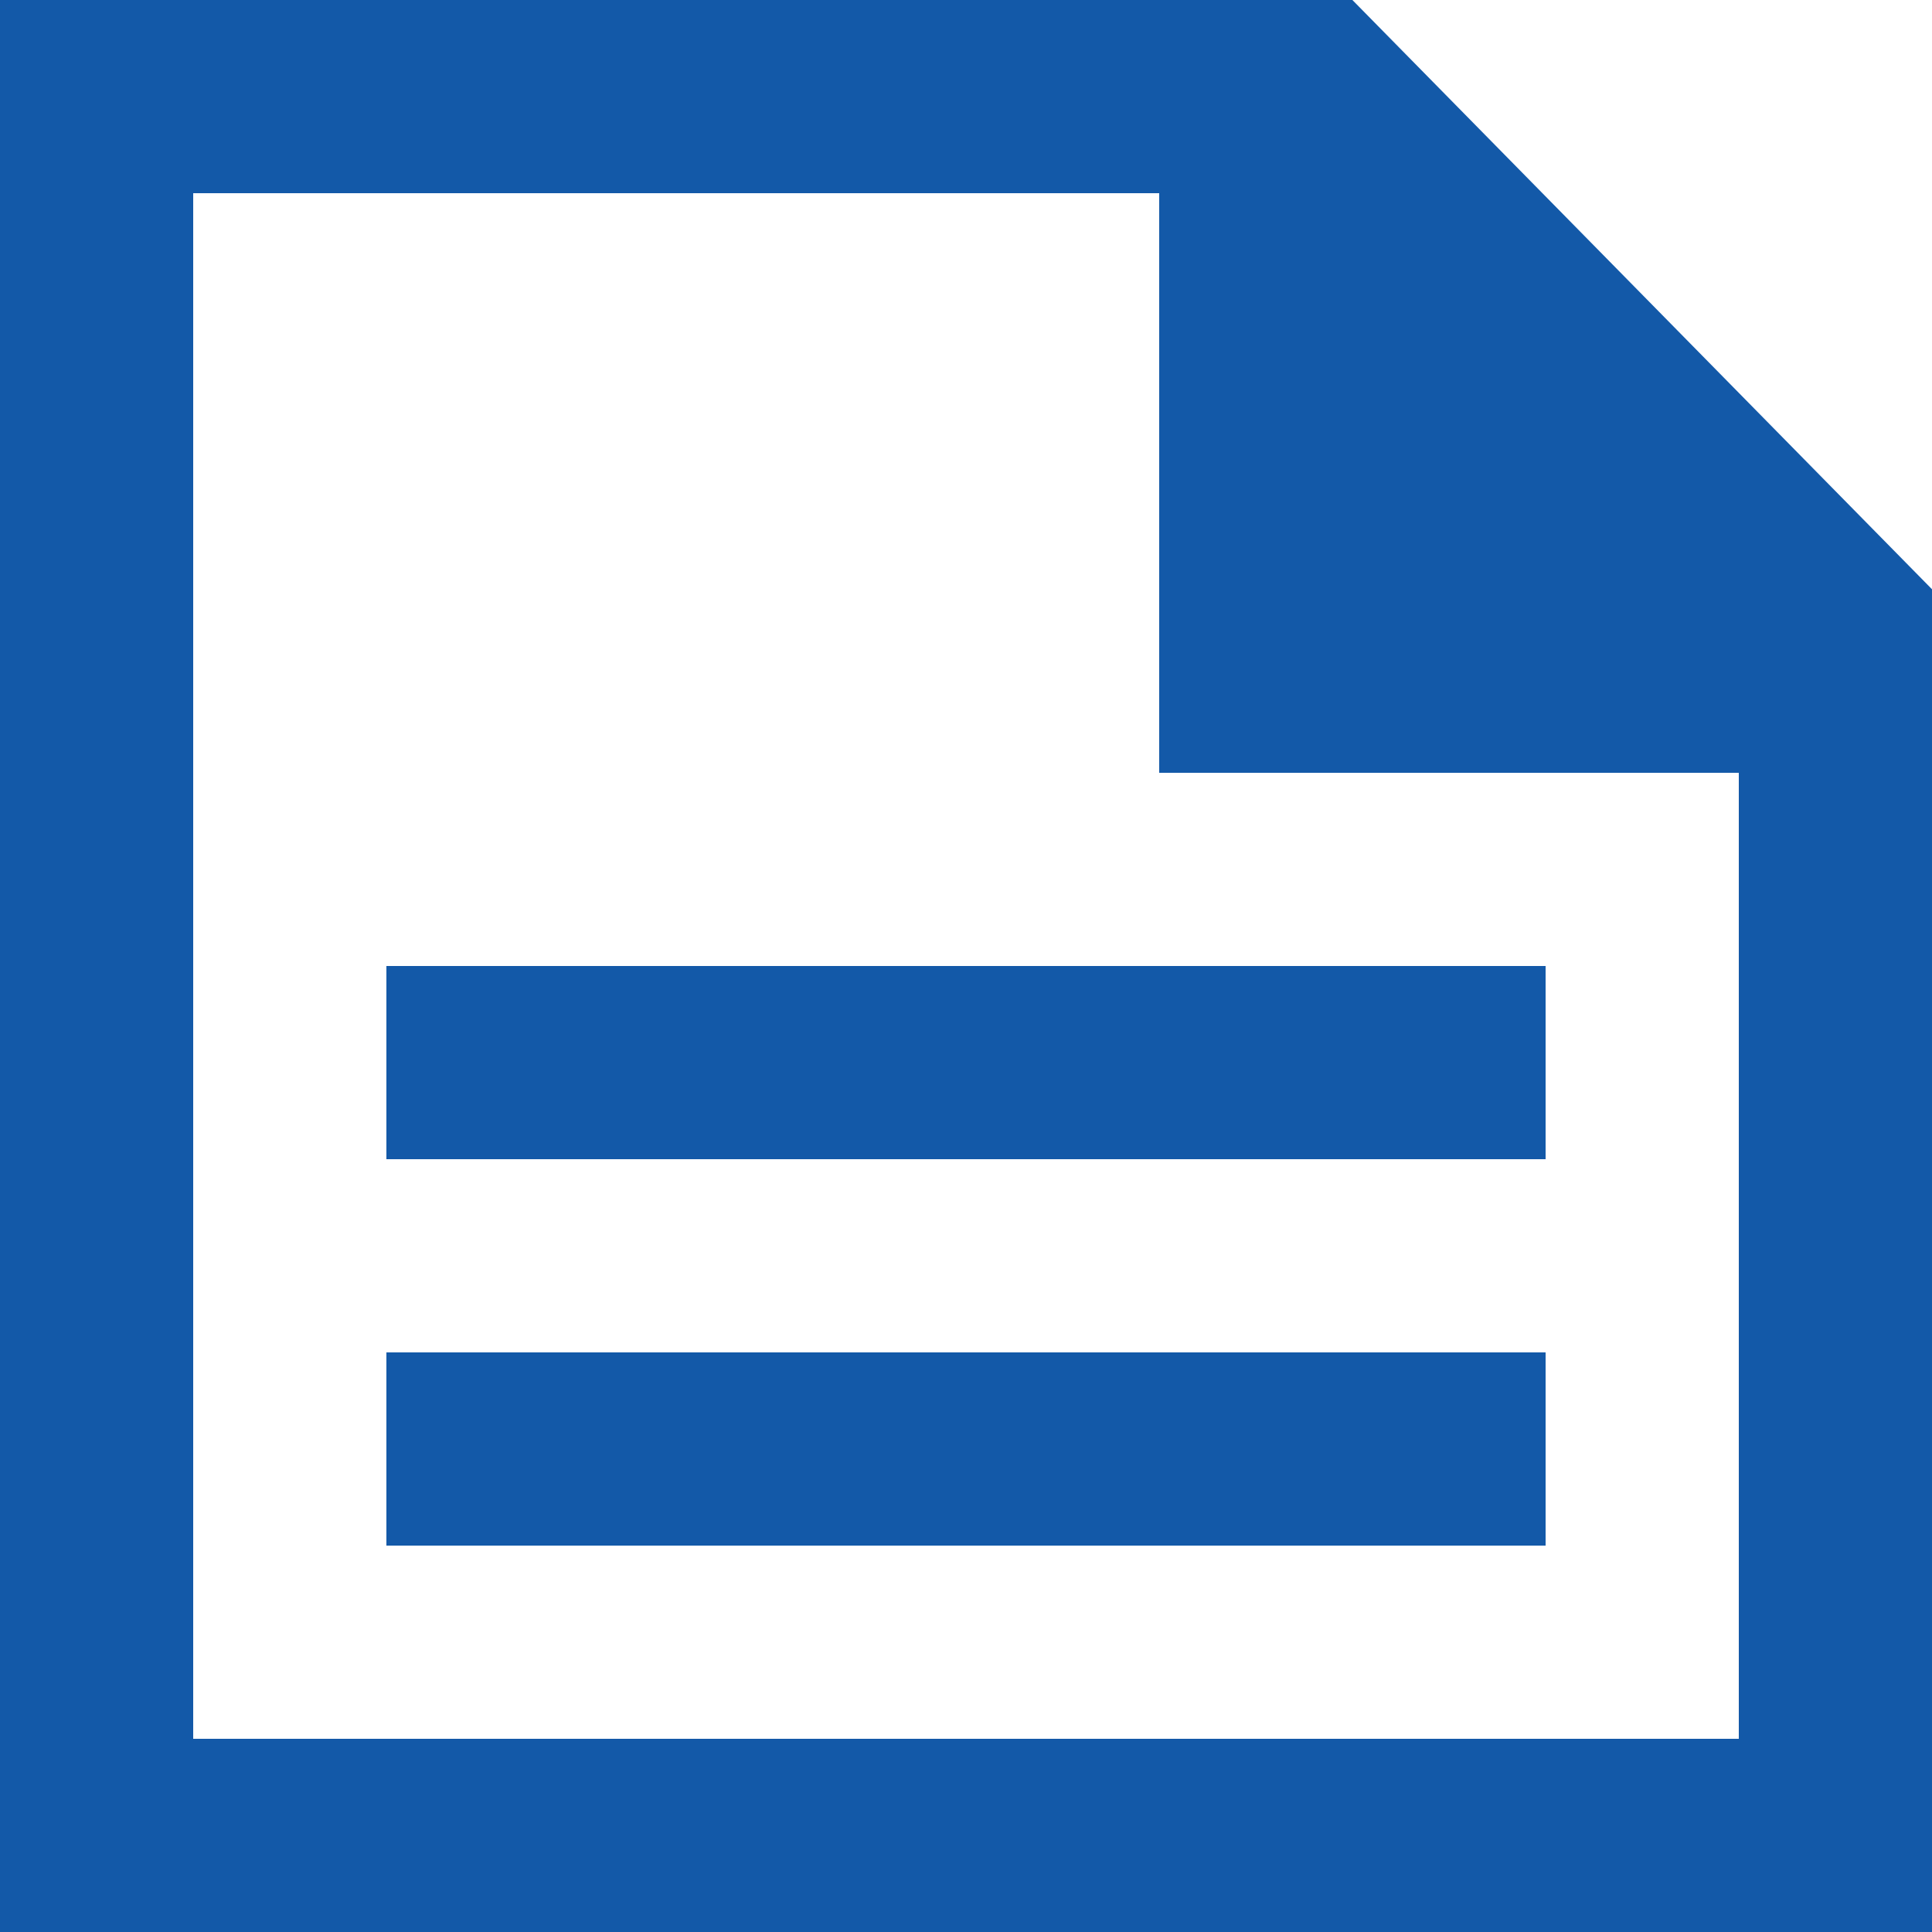 <svg id="Files_Folders" data-name="Files &amp; Folders" xmlns="http://www.w3.org/2000/svg" viewBox="0 0 20 20"><defs><style>.cls-1{fill:#1359a8;}</style></defs><title>icon_product01</title><path id="file_text_data" class="cls-1" d="M14,0H0V20H20V6.1Zm4,18H2V2H12V8h6ZM4,10H16v2H4Zm0,4H16v2H4Z"/></svg>